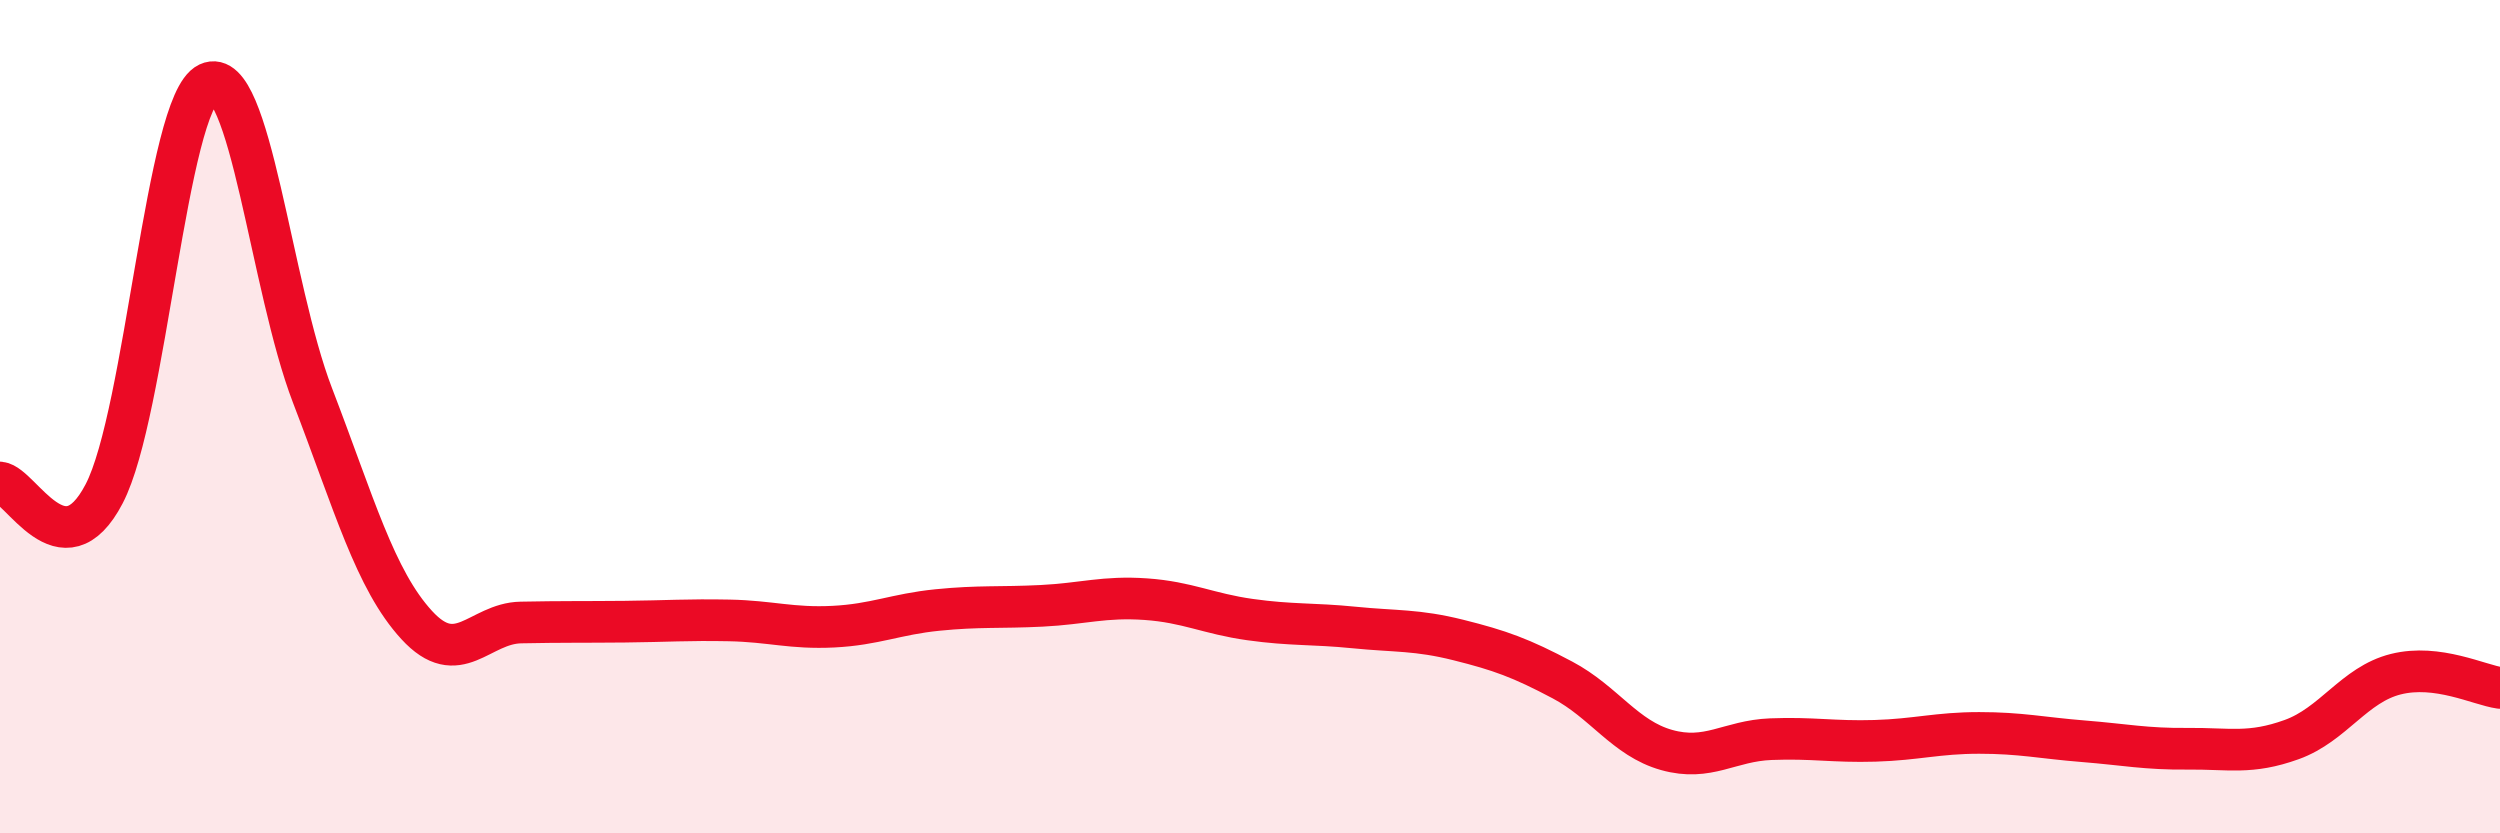 
    <svg width="60" height="20" viewBox="0 0 60 20" xmlns="http://www.w3.org/2000/svg">
      <path
        d="M 0,11.58 C 0.5,11.63 1.5,13.77 2.5,11.85 C 3.5,9.93 4,2.47 5,2 C 6,1.53 6.5,6.89 7.5,9.49 C 8.5,12.09 9,13.91 10,15 C 11,16.09 11.5,14.96 12.5,14.94 C 13.5,14.92 14,14.93 15,14.92 C 16,14.91 16.5,14.87 17.5,14.89 C 18.5,14.91 19,15.09 20,15.04 C 21,14.99 21.5,14.74 22.5,14.64 C 23.5,14.54 24,14.59 25,14.54 C 26,14.49 26.5,14.31 27.5,14.38 C 28.5,14.45 29,14.73 30,14.87 C 31,15.01 31.5,14.96 32.5,15.06 C 33.5,15.16 34,15.11 35,15.36 C 36,15.61 36.5,15.79 37.5,16.32 C 38.5,16.85 39,17.72 40,18 C 41,18.28 41.5,17.78 42.5,17.74 C 43.5,17.7 44,17.81 45,17.78 C 46,17.75 46.5,17.59 47.5,17.59 C 48.5,17.59 49,17.71 50,17.79 C 51,17.87 51.5,17.98 52.5,17.97 C 53.5,17.96 54,18.11 55,17.75 C 56,17.39 56.5,16.43 57.5,16.18 C 58.5,15.93 59.5,16.44 60,16.51L60 20L0 20Z"
        fill="#EB0A25"
        opacity="0.1"
        stroke-linecap="round"
        stroke-linejoin="round"
      />
      <path
        d="M 0,11.58 C 0.5,11.63 1.5,13.77 2.5,11.85 C 3.5,9.93 4,2.47 5,2 C 6,1.53 6.5,6.89 7.5,9.49 C 8.5,12.09 9,13.91 10,15 C 11,16.09 11.5,14.96 12.5,14.94 C 13.5,14.92 14,14.93 15,14.92 C 16,14.91 16.5,14.87 17.5,14.89 C 18.5,14.91 19,15.09 20,15.04 C 21,14.99 21.5,14.74 22.5,14.64 C 23.5,14.54 24,14.59 25,14.54 C 26,14.49 26.5,14.31 27.5,14.38 C 28.5,14.45 29,14.73 30,14.87 C 31,15.01 31.5,14.96 32.5,15.06 C 33.5,15.16 34,15.11 35,15.36 C 36,15.61 36.5,15.79 37.5,16.32 C 38.5,16.85 39,17.72 40,18 C 41,18.28 41.5,17.78 42.5,17.74 C 43.5,17.7 44,17.81 45,17.78 C 46,17.75 46.5,17.59 47.5,17.59 C 48.5,17.59 49,17.71 50,17.79 C 51,17.87 51.5,17.98 52.5,17.97 C 53.5,17.96 54,18.11 55,17.75 C 56,17.39 56.5,16.43 57.5,16.18 C 58.5,15.93 59.5,16.44 60,16.51"
        stroke="#EB0A25"
        stroke-width="1"
        fill="none"
        stroke-linecap="round"
        stroke-linejoin="round"
      />
    </svg>
  